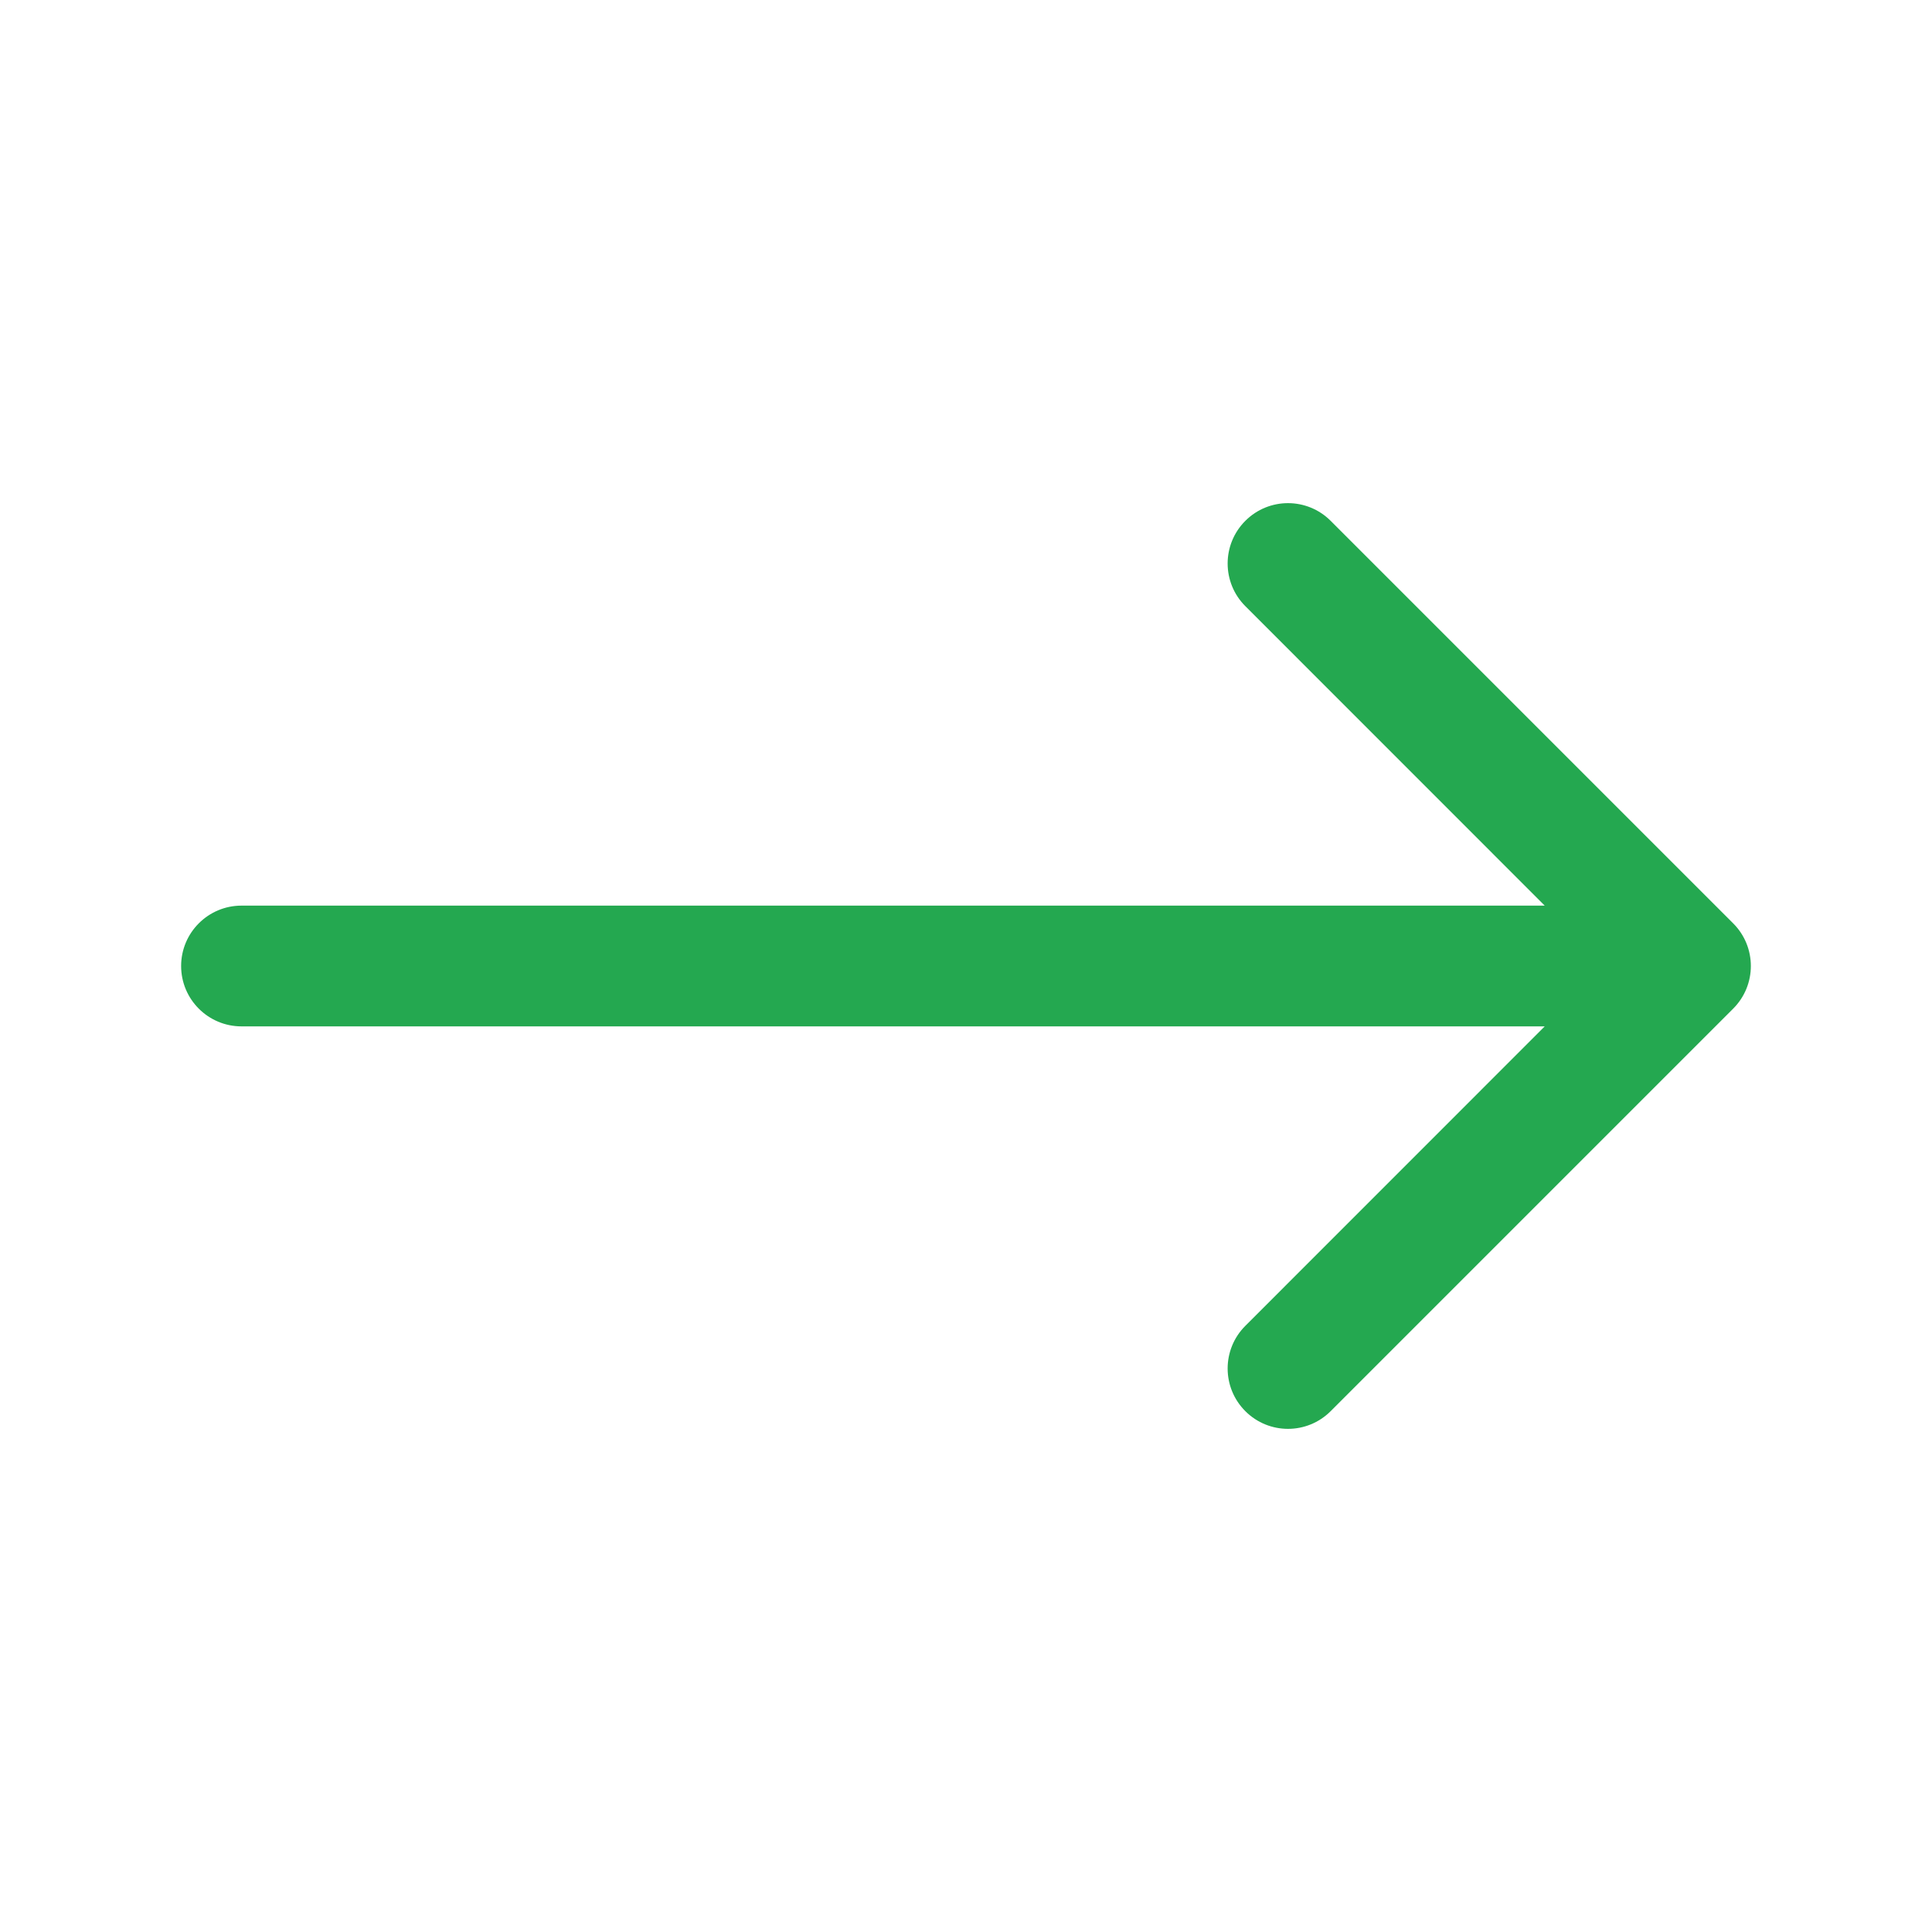 <svg width="24" height="24" viewBox="0 0 24 24" fill="none" xmlns="http://www.w3.org/2000/svg">
<path fill-rule="evenodd" clip-rule="evenodd" d="M15.47 6.47C15.763 6.177 16.237 6.177 16.53 6.47L21.53 11.47C21.823 11.763 21.823 12.237 21.53 12.53L16.53 17.53C16.237 17.823 15.763 17.823 15.47 17.53C15.177 17.237 15.177 16.763 15.47 16.47L19.189 12.75H3C2.586 12.75 2.25 12.414 2.25 12C2.25 11.586 2.586 11.25 3 11.25H19.189L15.47 7.53C15.177 7.237 15.177 6.763 15.47 6.47Z" fill="#24A850"/>
</svg>
